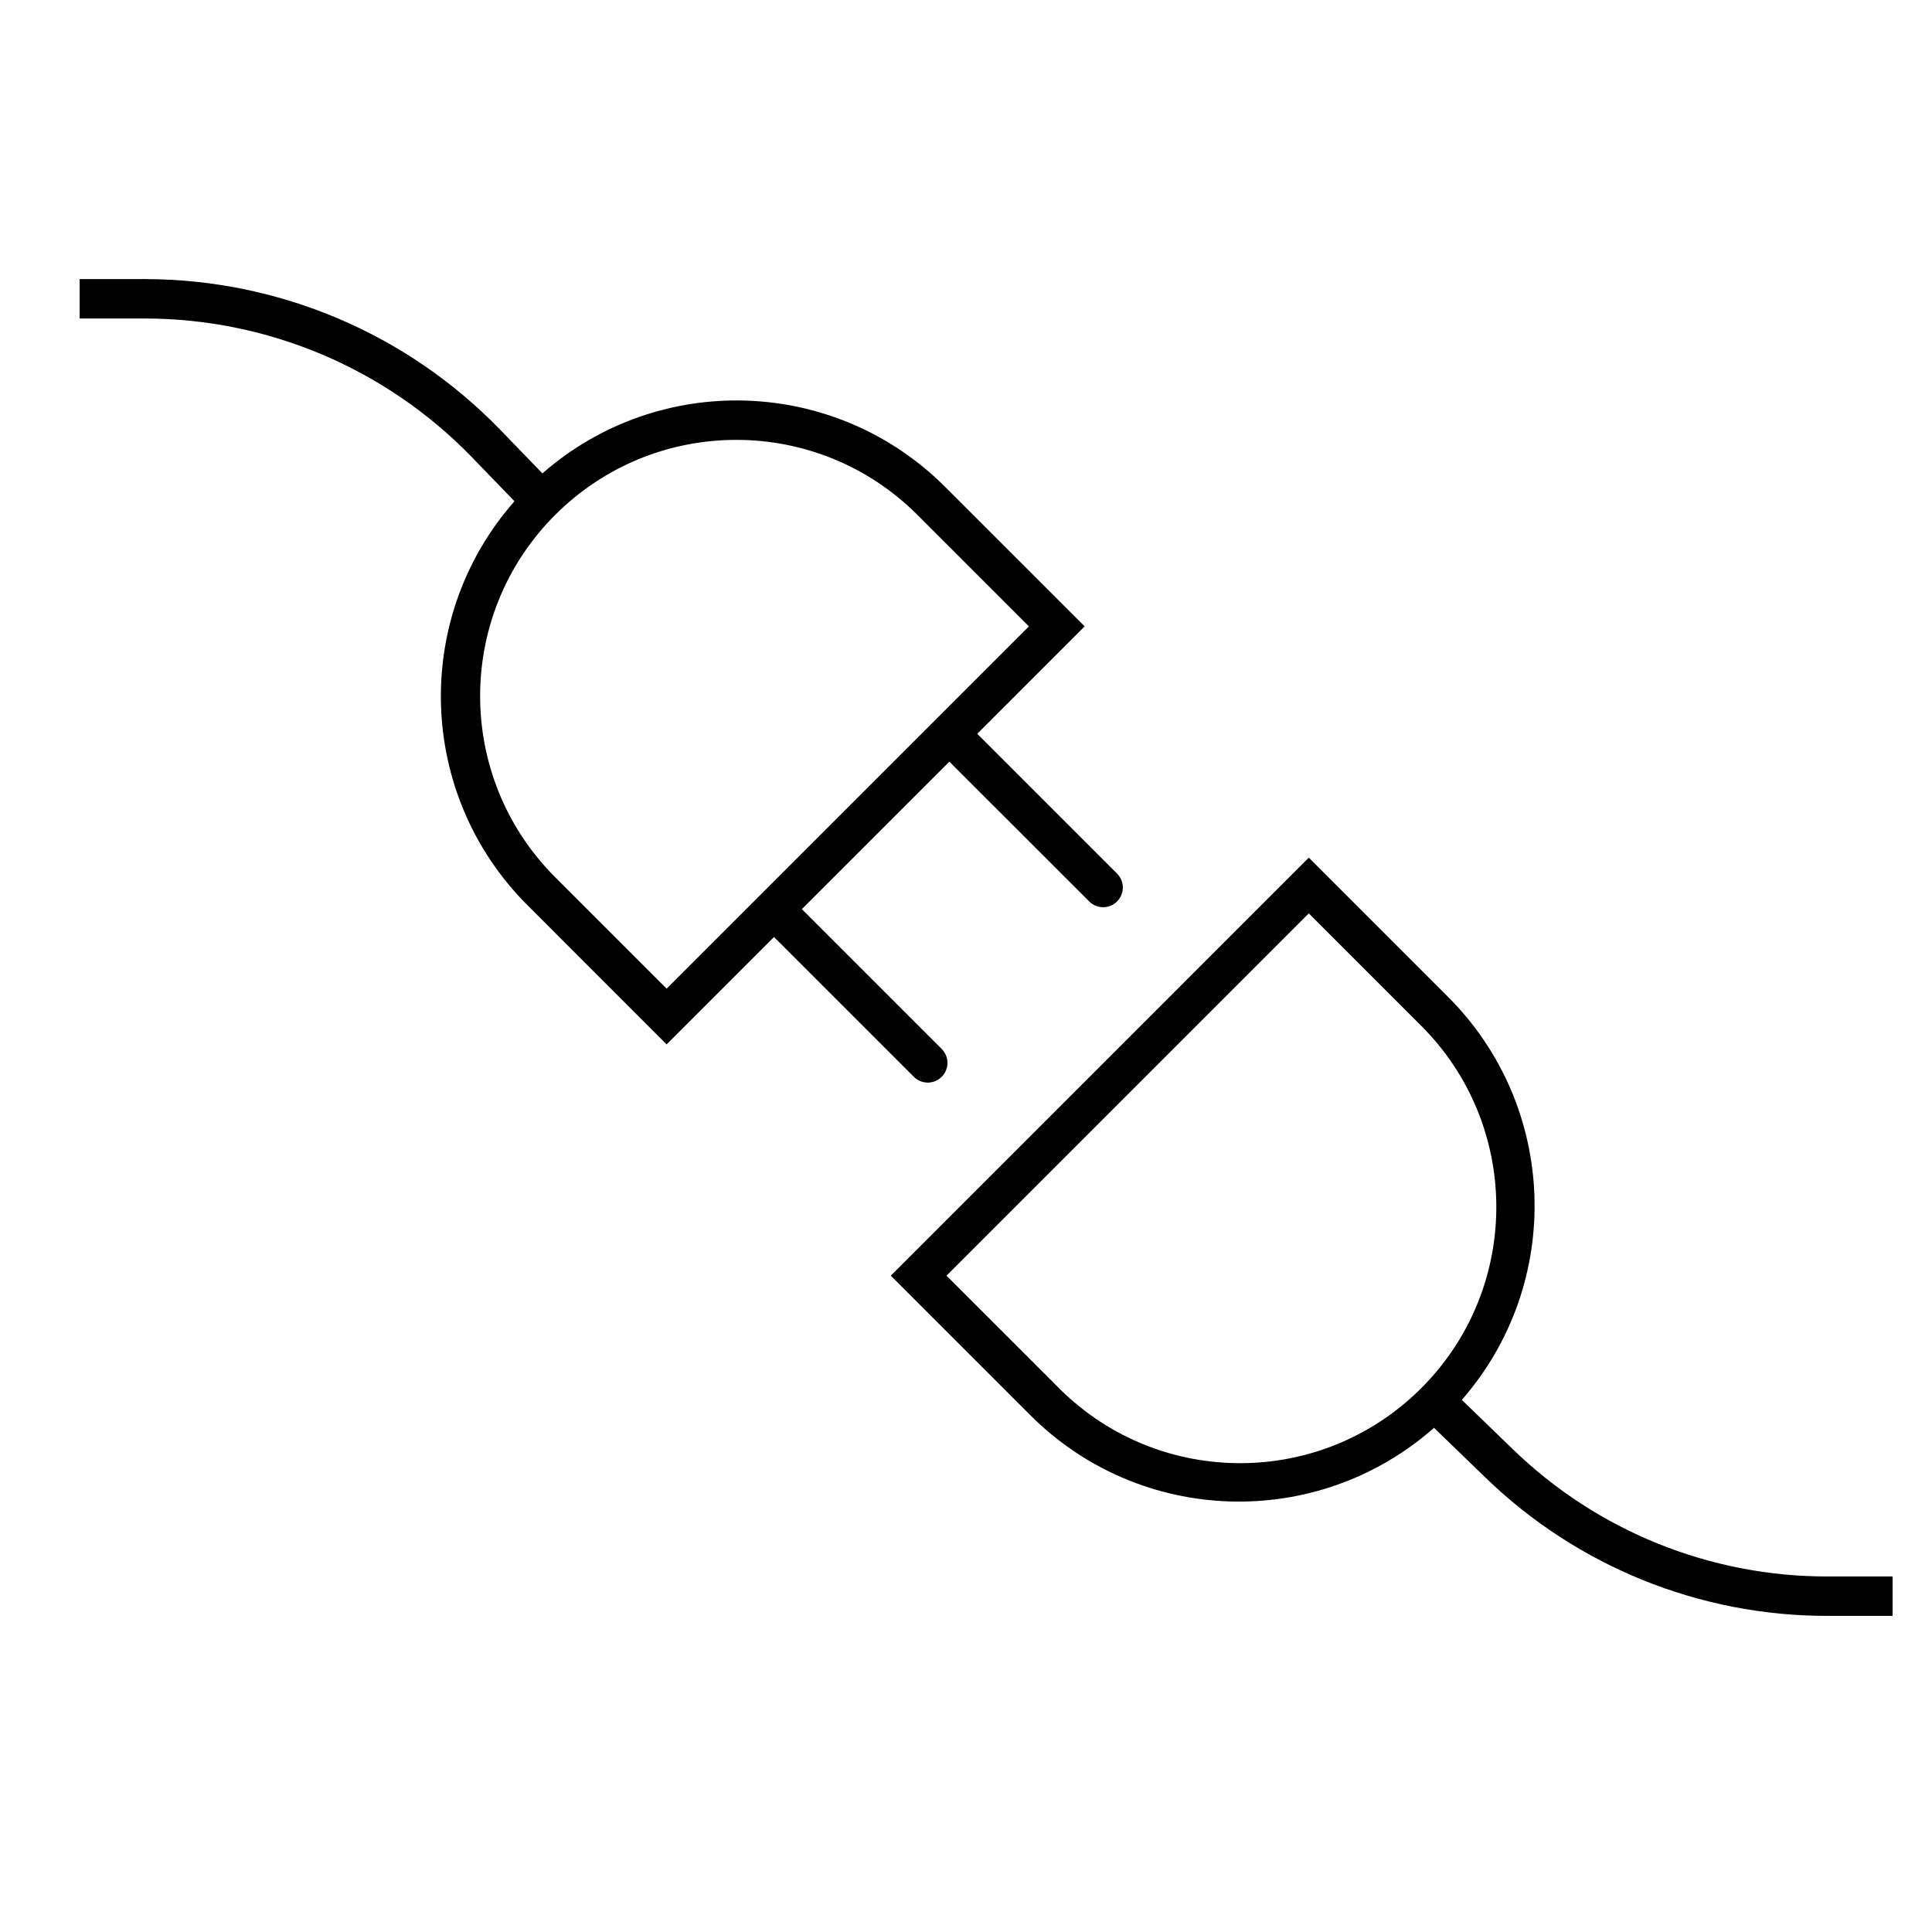<svg width="48" height="48" xmlns="http://www.w3.org/2000/svg" xmlns:xlink="http://www.w3.org/1999/xlink" xml:space="preserve" overflow="hidden"><g transform="translate(-356 -440)"><g><g><g><g><path d="M378.71 466.759C378.904 466.947 379.214 466.942 379.402 466.747 379.585 466.557 379.585 466.257 379.402 466.067L375.922 462.587 379.587 458.923 383.067 462.402C383.261 462.59 383.571 462.584 383.759 462.39 383.942 462.2 383.942 461.899 383.759 461.71L380.28 458.231 382.948 455.562 379.486 452.101C376.76 449.369 372.381 449.22 369.476 451.761L368.416 450.665C366.106 448.286 362.933 446.941 359.618 446.934L357.979 446.934 357.979 447.913 359.618 447.913C362.668 447.92 365.586 449.158 367.712 451.346L368.782 452.453C366.226 455.358 366.365 459.749 369.101 462.486L372.562 465.948 375.23 463.28ZM369.793 461.794C367.307 459.308 367.307 455.278 369.793 452.793 372.278 450.307 376.308 450.307 378.794 452.793L381.563 455.562 372.562 464.563Z" fill="#000000" fill-rule="nonzero" fill-opacity="1"/><path d="M401.409 479.167C398.486 479.172 395.677 478.036 393.581 476.001L392.319 474.78C394.854 471.873 394.706 467.499 391.979 464.77L388.517 461.308 378.132 471.694 381.594 475.156C384.329 477.896 388.724 478.035 391.628 475.474L392.901 476.705C395.179 478.917 398.232 480.152 401.409 480.146L403.021 480.146 403.021 479.167ZM382.286 474.463 379.516 471.694 388.517 462.693 391.287 465.463C393.786 467.935 393.808 471.964 391.336 474.463 388.864 476.963 384.834 476.984 382.335 474.513 382.319 474.496 382.302 474.48 382.286 474.463Z" fill="#000000" fill-rule="nonzero" fill-opacity="1"/></g></g></g></g></g></svg>
